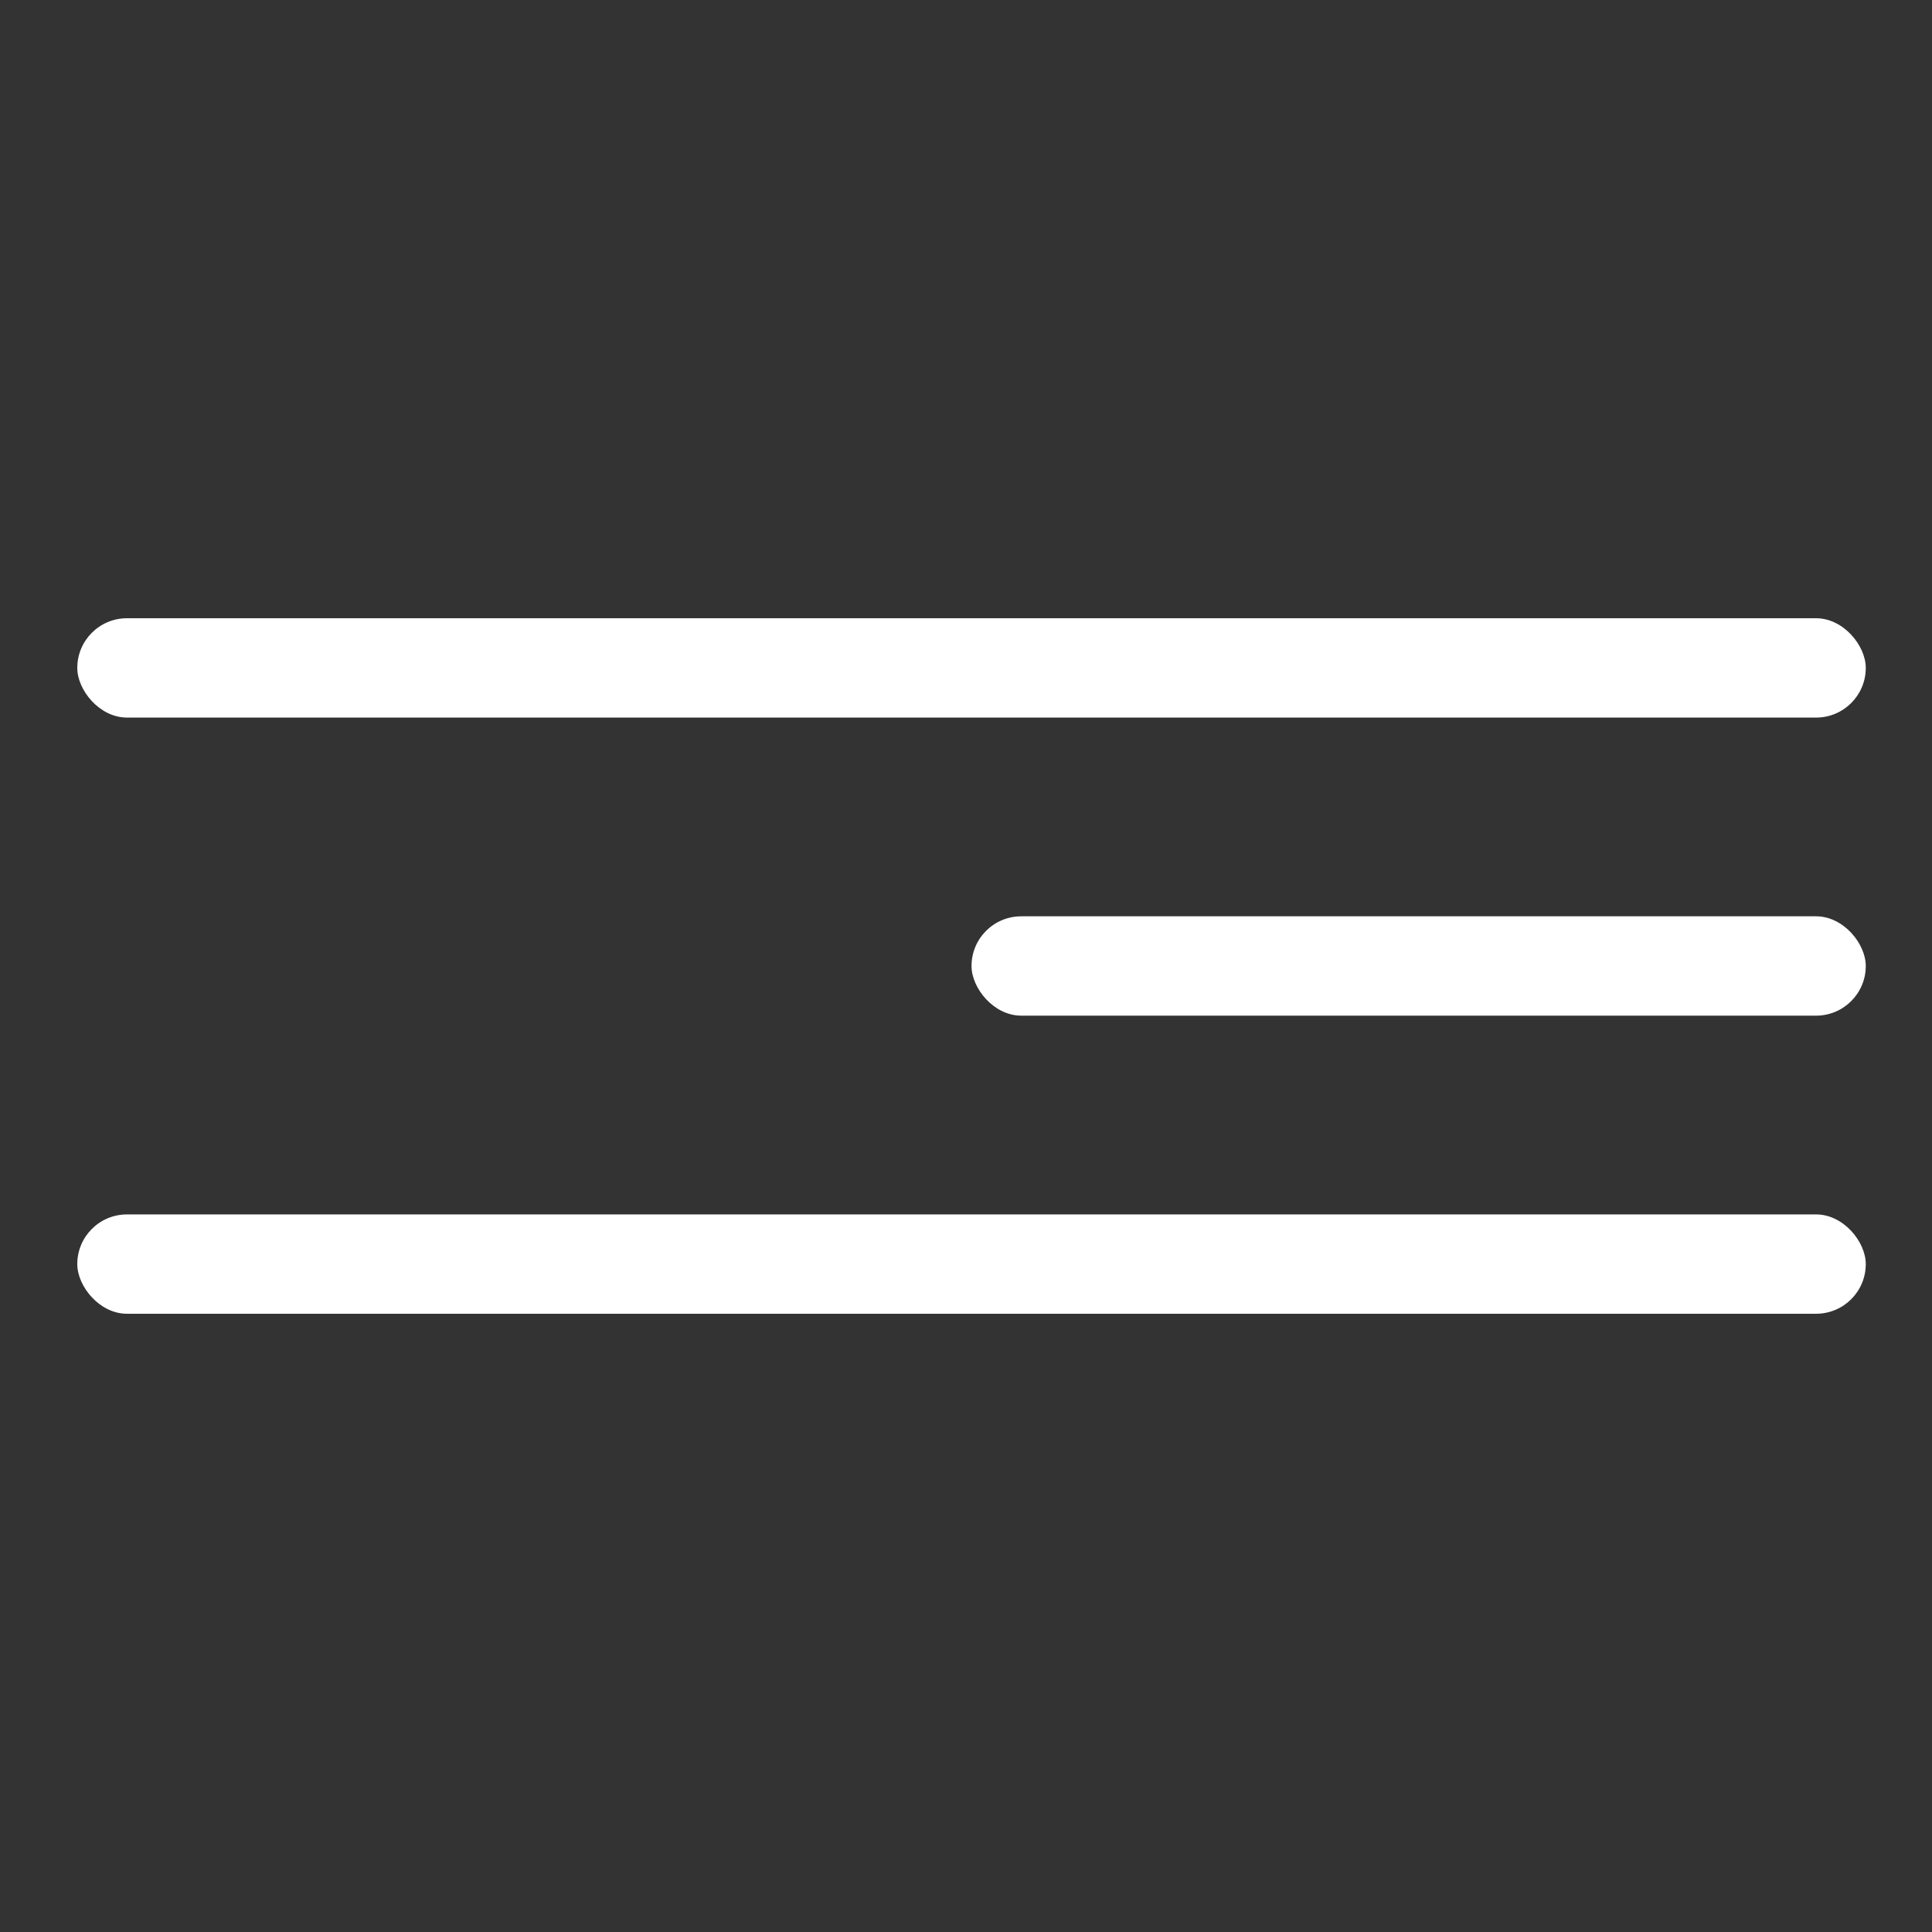 <?xml version="1.0" encoding="UTF-8"?> <svg xmlns="http://www.w3.org/2000/svg" width="50" height="50" viewBox="0 0 50 50" fill="none"><rect x="0" y="0" width="50" height="50" fill="#333333" stroke="none"/> <rect x="2" y="16" width="46.286" height="2.571" rx="1.286" fill="white"></rect> <rect x="25.143" y="23.714" width="23.143" height="2.571" rx="1.286" fill="white"></rect> <rect x="2" y="31.429" width="46.286" height="2.571" rx="1.286" fill="white"></rect> </svg> 